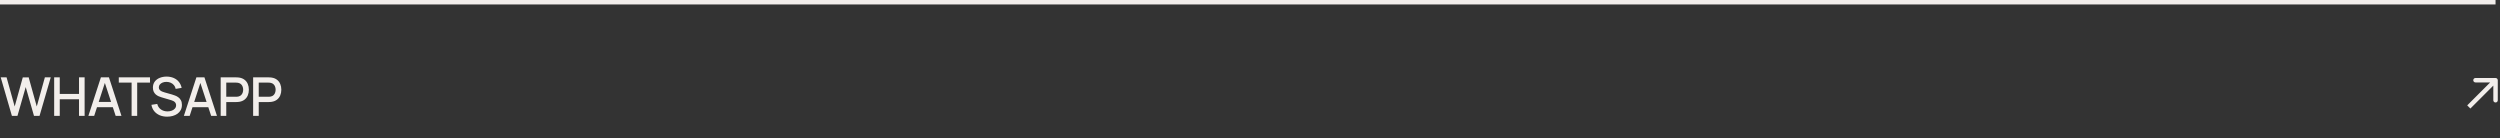 <?xml version="1.0" encoding="UTF-8"?> <svg xmlns="http://www.w3.org/2000/svg" width="561" height="31" viewBox="0 0 561 31" fill="none"><rect x="0" y="0" width="561" height="31" fill="#333333" stroke="none"/><path d="M2.67 26L0.162 17.36H1.476L3.294 23.894L5.112 17.366L6.432 17.36L8.25 23.894L10.068 17.36H11.388L8.874 26H7.626L5.772 19.538L3.918 26H2.67ZM12.155 26V17.36H13.409V21.086H17.729V17.36H18.989V26H17.729V22.268H13.409V26H12.155ZM19.834 26L22.642 17.36H24.448L27.256 26H25.954L23.368 18.116H23.692L21.136 26H19.834ZM21.292 24.05V22.874H25.804V24.05H21.292ZM29.532 26V18.542H26.658V17.36H33.66V18.542H30.786V26H29.532ZM37.512 26.18C36.892 26.18 36.332 26.074 35.832 25.862C35.336 25.646 34.926 25.34 34.602 24.944C34.282 24.544 34.074 24.07 33.978 23.522L35.286 23.324C35.418 23.852 35.694 24.264 36.114 24.56C36.534 24.852 37.024 24.998 37.584 24.998C37.932 24.998 38.252 24.944 38.544 24.836C38.836 24.724 39.07 24.566 39.246 24.362C39.426 24.154 39.516 23.906 39.516 23.618C39.516 23.462 39.488 23.324 39.432 23.204C39.38 23.084 39.306 22.98 39.21 22.892C39.118 22.8 39.004 22.722 38.868 22.658C38.736 22.59 38.59 22.532 38.43 22.484L36.216 21.83C36 21.766 35.78 21.684 35.556 21.584C35.332 21.48 35.126 21.346 34.938 21.182C34.754 21.014 34.604 20.808 34.488 20.564C34.372 20.316 34.314 20.016 34.314 19.664C34.314 19.132 34.45 18.682 34.722 18.314C34.998 17.942 35.37 17.662 35.838 17.474C36.306 17.282 36.83 17.186 37.41 17.186C37.994 17.194 38.516 17.298 38.976 17.498C39.44 17.698 39.824 17.986 40.128 18.362C40.436 18.734 40.648 19.186 40.764 19.718L39.42 19.946C39.36 19.622 39.232 19.344 39.036 19.112C38.84 18.876 38.6 18.696 38.316 18.572C38.032 18.444 37.724 18.378 37.392 18.374C37.072 18.366 36.778 18.414 36.51 18.518C36.246 18.622 36.034 18.768 35.874 18.956C35.718 19.144 35.64 19.36 35.64 19.604C35.64 19.844 35.71 20.038 35.85 20.186C35.99 20.334 36.162 20.452 36.366 20.54C36.574 20.624 36.78 20.694 36.984 20.75L38.58 21.2C38.78 21.256 39.006 21.332 39.258 21.428C39.514 21.52 39.76 21.65 39.996 21.818C40.236 21.986 40.434 22.21 40.59 22.49C40.746 22.766 40.824 23.114 40.824 23.534C40.824 23.97 40.736 24.354 40.56 24.686C40.384 25.014 40.142 25.29 39.834 25.514C39.53 25.734 39.178 25.9 38.778 26.012C38.378 26.124 37.956 26.18 37.512 26.18ZM41.263 26L44.071 17.36H45.877L48.685 26H47.383L44.797 18.116H45.121L42.565 26H41.263ZM42.721 24.05V22.874H47.233V24.05H42.721ZM49.521 26V17.36H53.013C53.097 17.36 53.201 17.364 53.325 17.372C53.449 17.376 53.567 17.388 53.679 17.408C54.159 17.484 54.559 17.648 54.879 17.9C55.203 18.152 55.445 18.47 55.605 18.854C55.765 19.238 55.845 19.662 55.845 20.126C55.845 20.594 55.765 21.02 55.605 21.404C55.445 21.788 55.203 22.106 54.879 22.358C54.559 22.61 54.159 22.774 53.679 22.85C53.567 22.866 53.447 22.878 53.319 22.886C53.195 22.894 53.093 22.898 53.013 22.898H50.775V26H49.521ZM50.775 21.71H52.965C53.045 21.71 53.133 21.706 53.229 21.698C53.329 21.69 53.423 21.676 53.511 21.656C53.767 21.596 53.973 21.486 54.129 21.326C54.285 21.162 54.397 20.974 54.465 20.762C54.533 20.55 54.567 20.338 54.567 20.126C54.567 19.914 54.533 19.704 54.465 19.496C54.397 19.284 54.285 19.098 54.129 18.938C53.973 18.774 53.767 18.662 53.511 18.602C53.423 18.578 53.329 18.562 53.229 18.554C53.133 18.546 53.045 18.542 52.965 18.542H50.775V21.71ZM56.804 26V17.36H60.297C60.38 17.36 60.484 17.364 60.608 17.372C60.733 17.376 60.85 17.388 60.962 17.408C61.443 17.484 61.843 17.648 62.163 17.9C62.486 18.152 62.728 18.47 62.889 18.854C63.048 19.238 63.129 19.662 63.129 20.126C63.129 20.594 63.048 21.02 62.889 21.404C62.728 21.788 62.486 22.106 62.163 22.358C61.843 22.61 61.443 22.774 60.962 22.85C60.85 22.866 60.73 22.878 60.602 22.886C60.478 22.894 60.377 22.898 60.297 22.898H58.059V26H56.804ZM58.059 21.71H60.248C60.328 21.71 60.416 21.706 60.513 21.698C60.612 21.69 60.706 21.676 60.794 21.656C61.05 21.596 61.257 21.486 61.413 21.326C61.569 21.162 61.681 20.974 61.748 20.762C61.816 20.55 61.85 20.338 61.85 20.126C61.85 19.914 61.816 19.704 61.748 19.496C61.681 19.284 61.569 19.098 61.413 18.938C61.257 18.774 61.05 18.662 60.794 18.602C60.706 18.578 60.612 18.562 60.513 18.554C60.416 18.546 60.328 18.542 60.248 18.542H58.059V21.71Z" fill="#F2EEEB"></path><line y1="0.5" x2="560" y2="0.5" stroke="#F2EEEB"></line><path d="M560.5 18C560.5 17.724 560.276 17.5 560 17.5H555.5C555.224 17.5 555 17.724 555 18C555 18.276 555.224 18.5 555.5 18.5H559.5V22.5C559.5 22.776 559.724 23 560 23C560.276 23 560.5 22.776 560.5 22.5V18ZM554 24L554.354 24.354L560.354 18.354L560 18L559.646 17.646L553.646 23.646L554 24Z" fill="#F2EEEB"></path></svg> 
